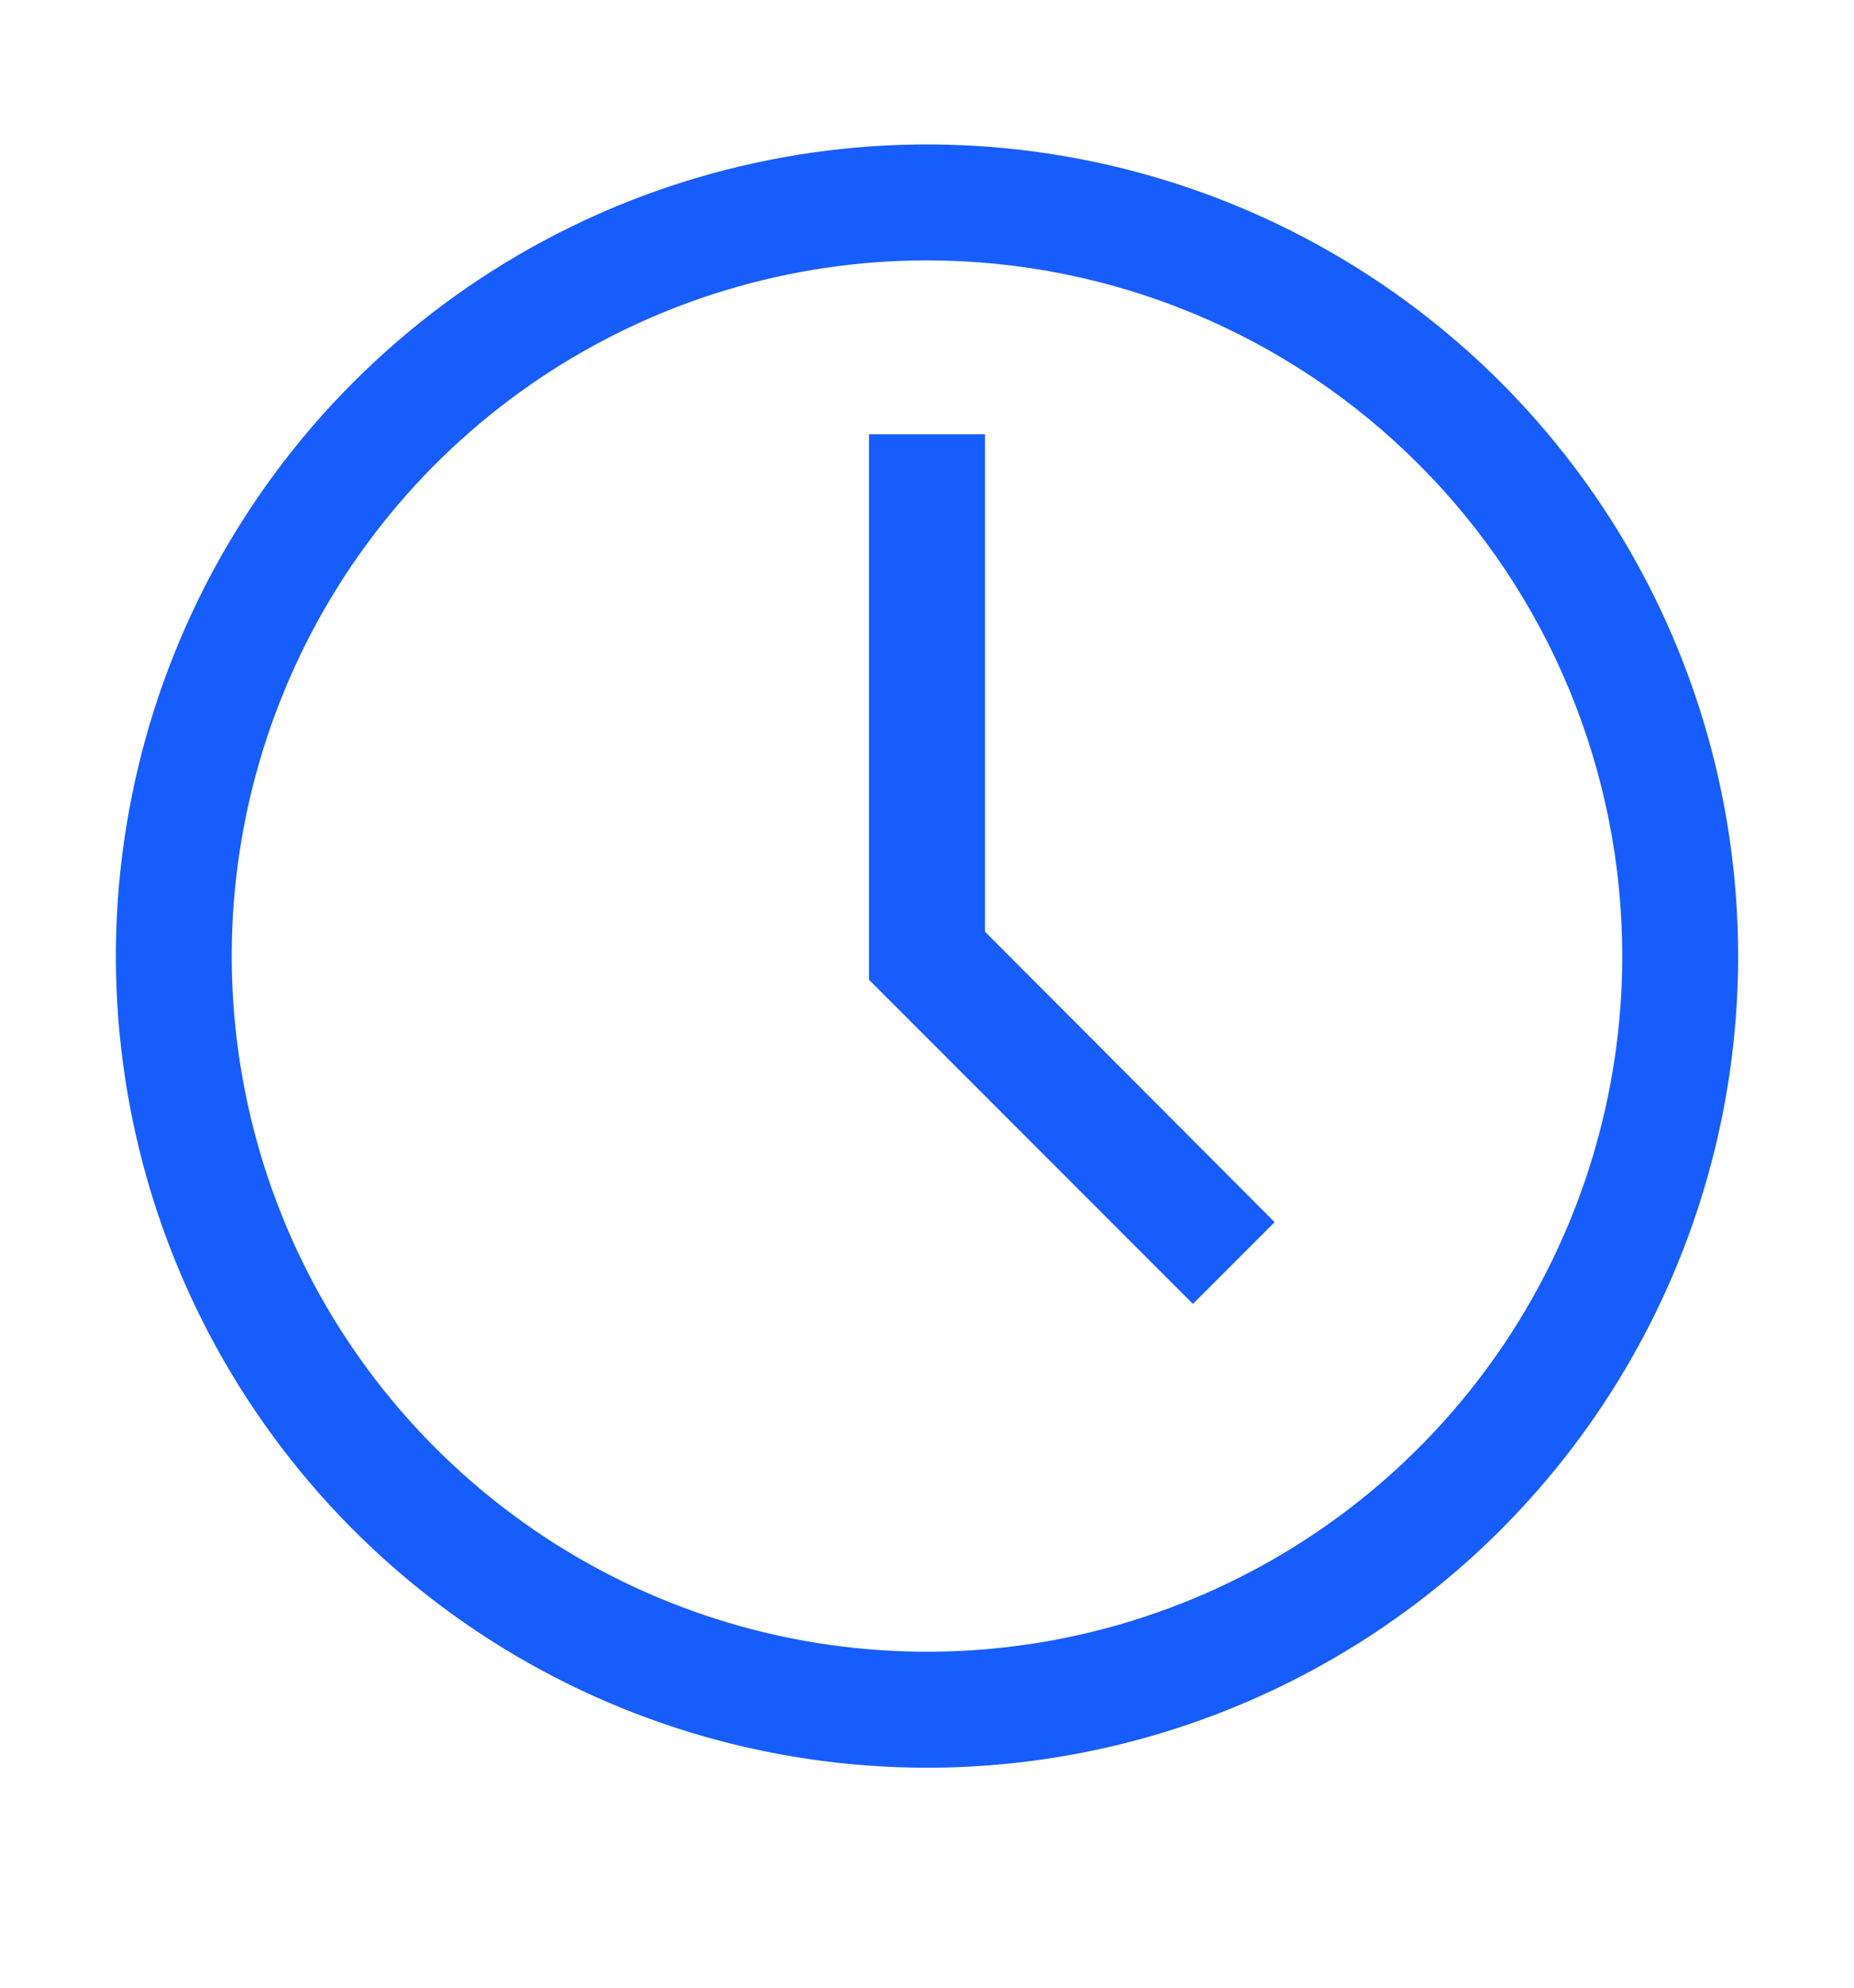 <svg width="14" height="15" viewBox="0 0 14 15" fill="none" xmlns="http://www.w3.org/2000/svg">
<path d="M7 13.34C5.789 13.34 4.604 12.981 3.597 12.308C2.59 11.635 1.805 10.678 1.341 9.559C0.878 8.44 0.756 7.208 0.993 6.02C1.229 4.832 1.812 3.74 2.669 2.884C3.526 2.027 4.617 1.444 5.805 1.208C6.993 0.971 8.225 1.093 9.344 1.556C10.463 2.02 11.42 2.805 12.093 3.812C12.766 4.819 13.125 6.003 13.125 7.215C13.125 8.839 12.48 10.397 11.331 11.546C10.182 12.694 8.624 13.34 7 13.34ZM7 1.965C5.962 1.965 4.947 2.273 4.083 2.85C3.22 3.427 2.547 4.246 2.15 5.206C1.752 6.165 1.648 7.221 1.851 8.239C2.053 9.257 2.553 10.193 3.288 10.927C4.022 11.661 4.957 12.161 5.976 12.364C6.994 12.566 8.05 12.463 9.009 12.065C9.968 11.668 10.788 10.995 11.365 10.132C11.942 9.268 12.25 8.253 12.25 7.215C12.25 5.822 11.697 4.487 10.712 3.503C9.728 2.518 8.392 1.965 7 1.965Z" fill="#165DFB"/>
<path d="M9.008 9.84L6.562 7.394V3.277H7.438V7.031L9.625 9.223L9.008 9.84Z" fill="#165DFB"/>
</svg>

